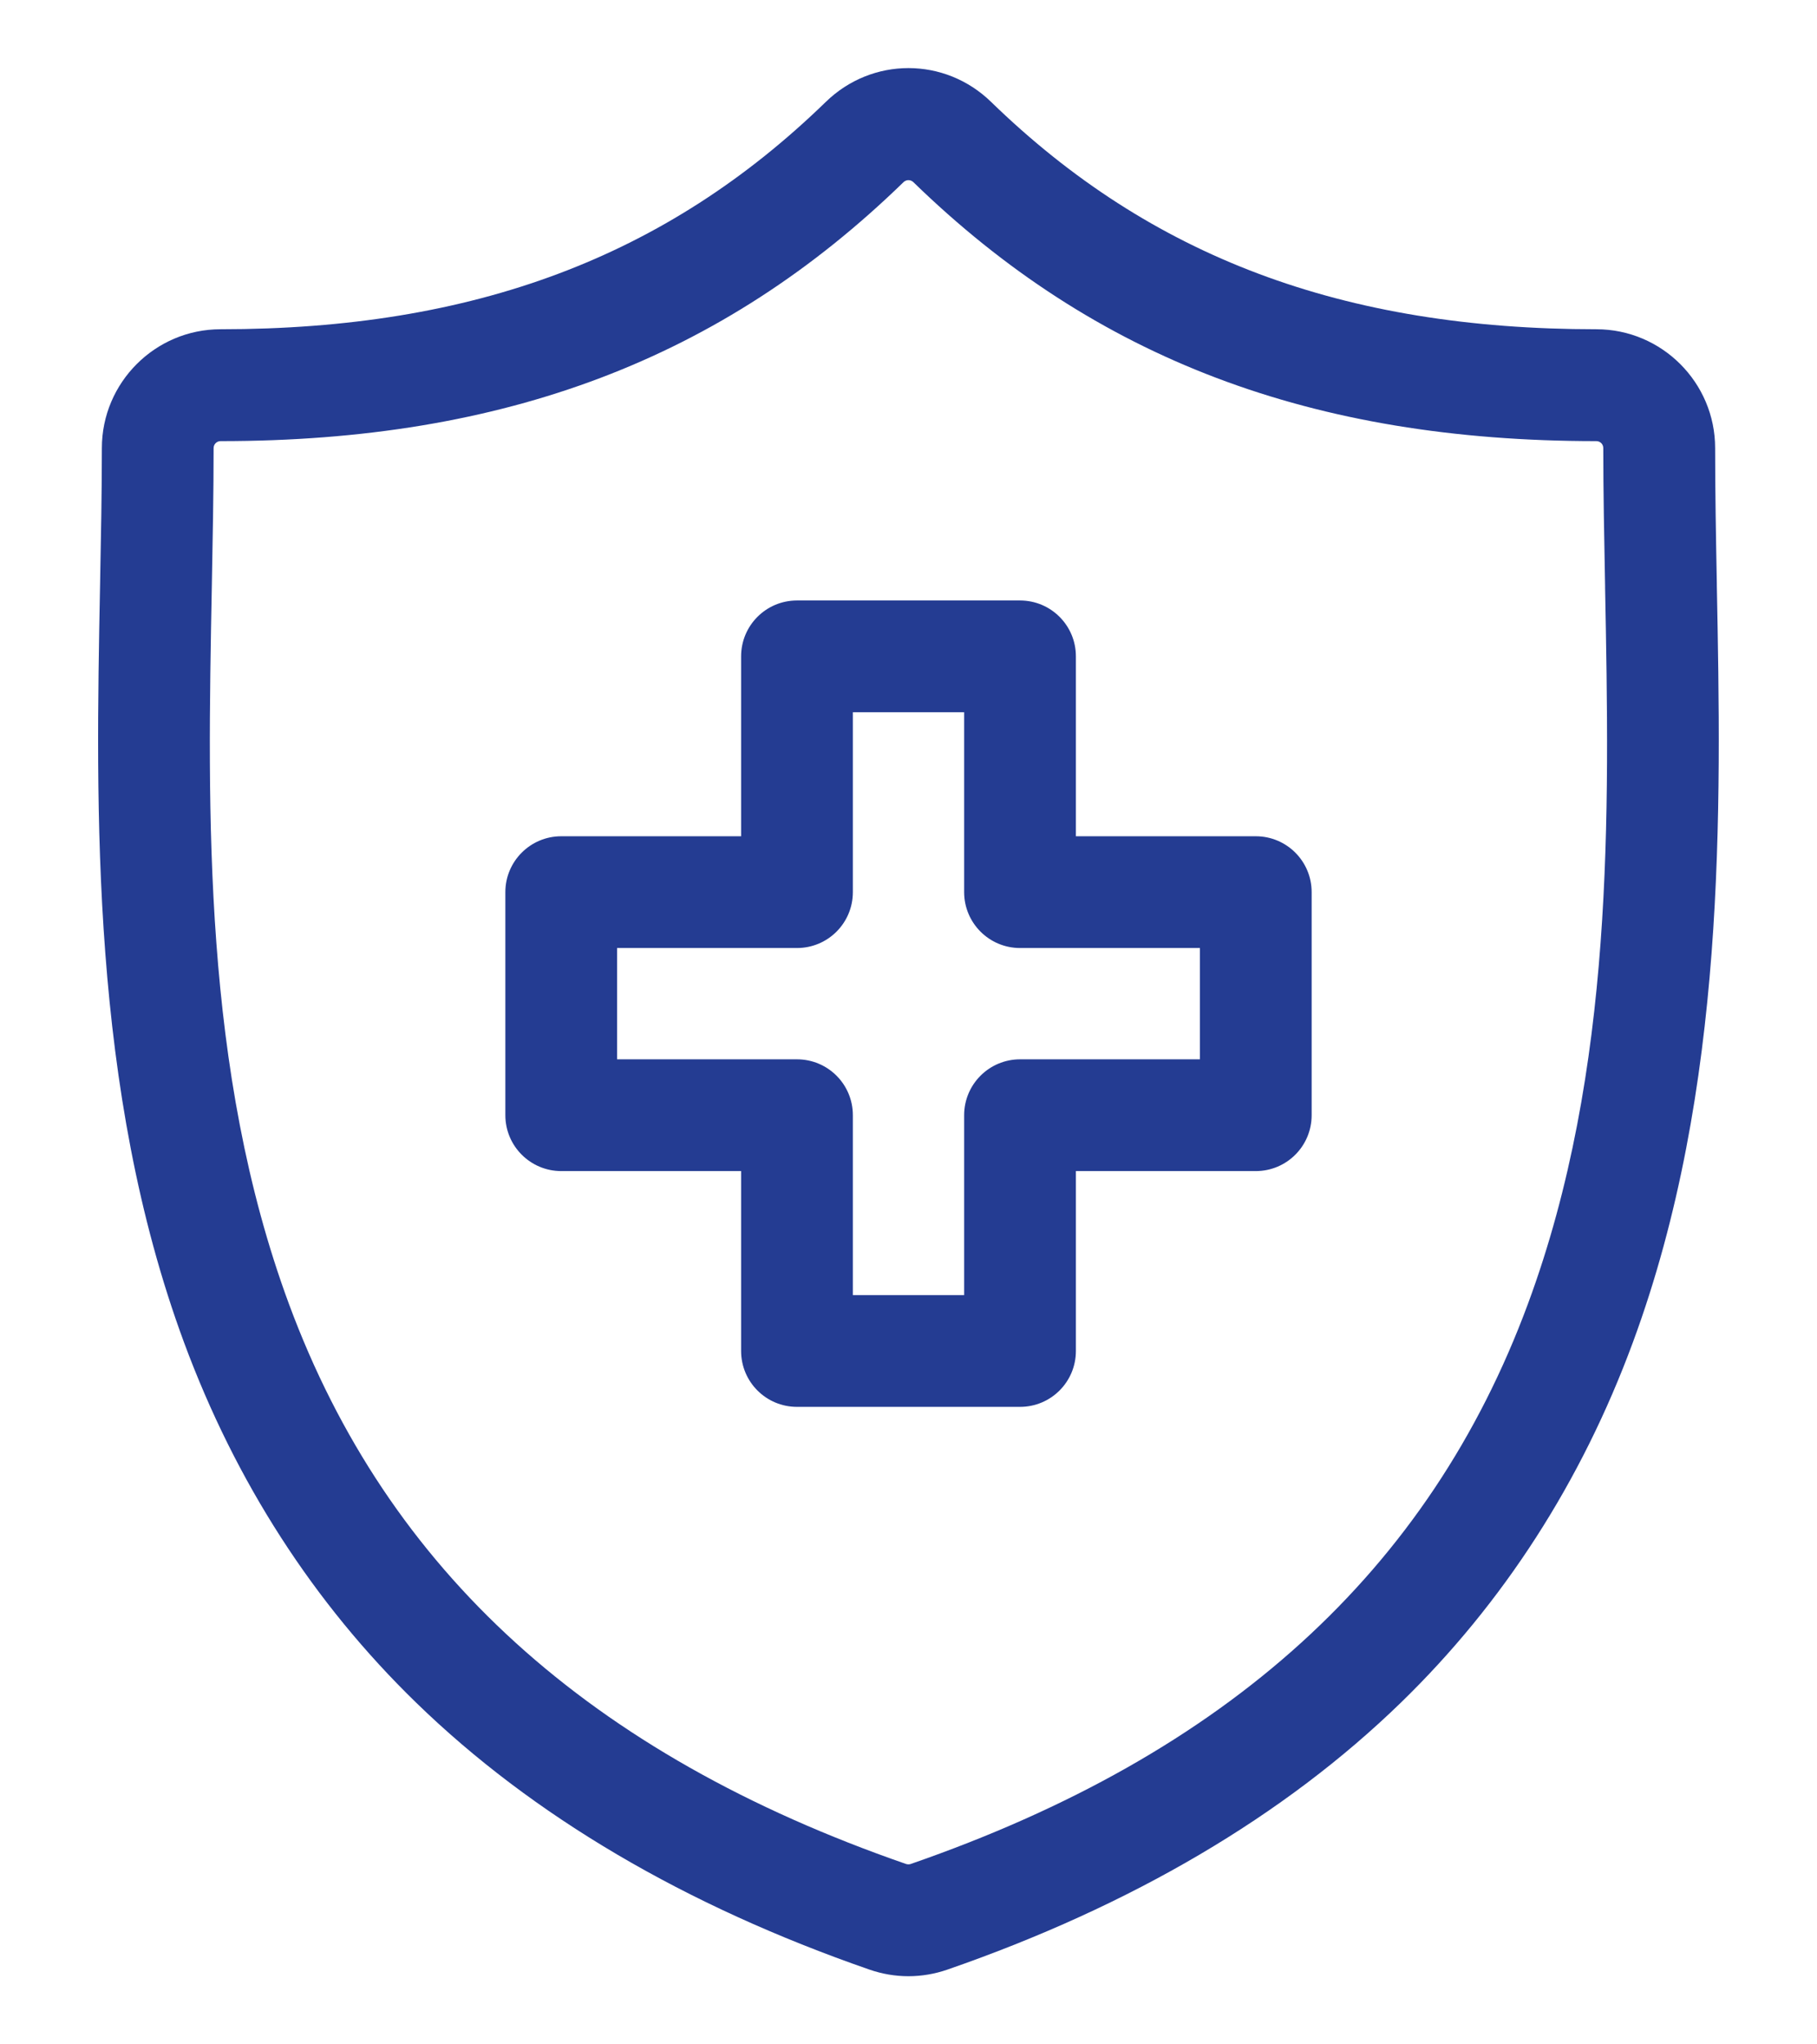 <svg width="16" height="18" viewBox="0 0 16 18" fill="none" xmlns="http://www.w3.org/2000/svg">
<path d="M15.118 5.156L15.118 5.14C15.11 4.721 15.103 4.326 15.103 3.945C15.103 3.369 14.634 2.899 14.057 2.899C11.826 2.899 10.133 2.263 8.728 0.898C8.32 0.5 7.679 0.5 7.271 0.898C5.866 2.263 4.173 2.899 1.942 2.899C1.366 2.899 0.897 3.369 0.897 3.945C0.897 4.334 0.889 4.733 0.881 5.156C0.843 7.132 0.796 9.59 1.621 11.821C2.075 13.048 2.762 14.114 3.663 14.99C4.689 15.988 6.033 16.779 7.657 17.342C7.767 17.38 7.883 17.4 7.999 17.4C8.116 17.4 8.232 17.38 8.342 17.342C9.966 16.779 11.31 15.988 12.337 14.99C13.238 14.114 13.925 13.048 14.378 11.821C15.203 9.589 15.156 7.131 15.118 5.156ZM13.455 11.479C12.585 13.832 10.807 15.446 8.019 16.412C8.007 16.416 7.993 16.416 7.979 16.412C5.192 15.446 3.414 13.832 2.544 11.48C1.784 9.423 1.827 7.166 1.865 5.175C1.873 4.747 1.881 4.343 1.881 3.945C1.881 3.911 1.909 3.884 1.942 3.884C4.446 3.884 6.357 3.159 7.957 1.603C7.969 1.592 7.984 1.586 7.999 1.586C8.015 1.586 8.03 1.592 8.042 1.603C9.642 3.159 11.553 3.884 14.057 3.884C14.091 3.884 14.118 3.911 14.118 3.945C14.118 4.335 14.126 4.735 14.134 5.159L14.134 5.175V5.175C14.172 7.166 14.216 9.422 13.455 11.479Z" fill="#243C92"/>
<path d="M11.058 7.363H9.474V5.779C9.474 5.507 9.254 5.287 8.982 5.287H7.018C6.746 5.287 6.526 5.507 6.526 5.779V7.363H4.942C4.671 7.363 4.45 7.583 4.45 7.855V9.819C4.45 10.091 4.671 10.311 4.942 10.311H6.526V11.895C6.526 12.167 6.746 12.387 7.018 12.387H8.982C9.254 12.387 9.474 12.167 9.474 11.895V10.311H11.058C11.33 10.311 11.55 10.091 11.55 9.819V7.855C11.55 7.583 11.33 7.363 11.058 7.363ZM10.566 9.327H8.982C8.711 9.327 8.49 9.547 8.49 9.819V11.403H7.51V9.819C7.51 9.547 7.29 9.327 7.018 9.327H5.434V8.347H7.018C7.29 8.347 7.51 8.127 7.51 7.855V6.271H8.49V7.855C8.49 8.127 8.711 8.347 8.982 8.347H10.566V9.327H10.566Z" fill="#243C92"/>
</svg>
